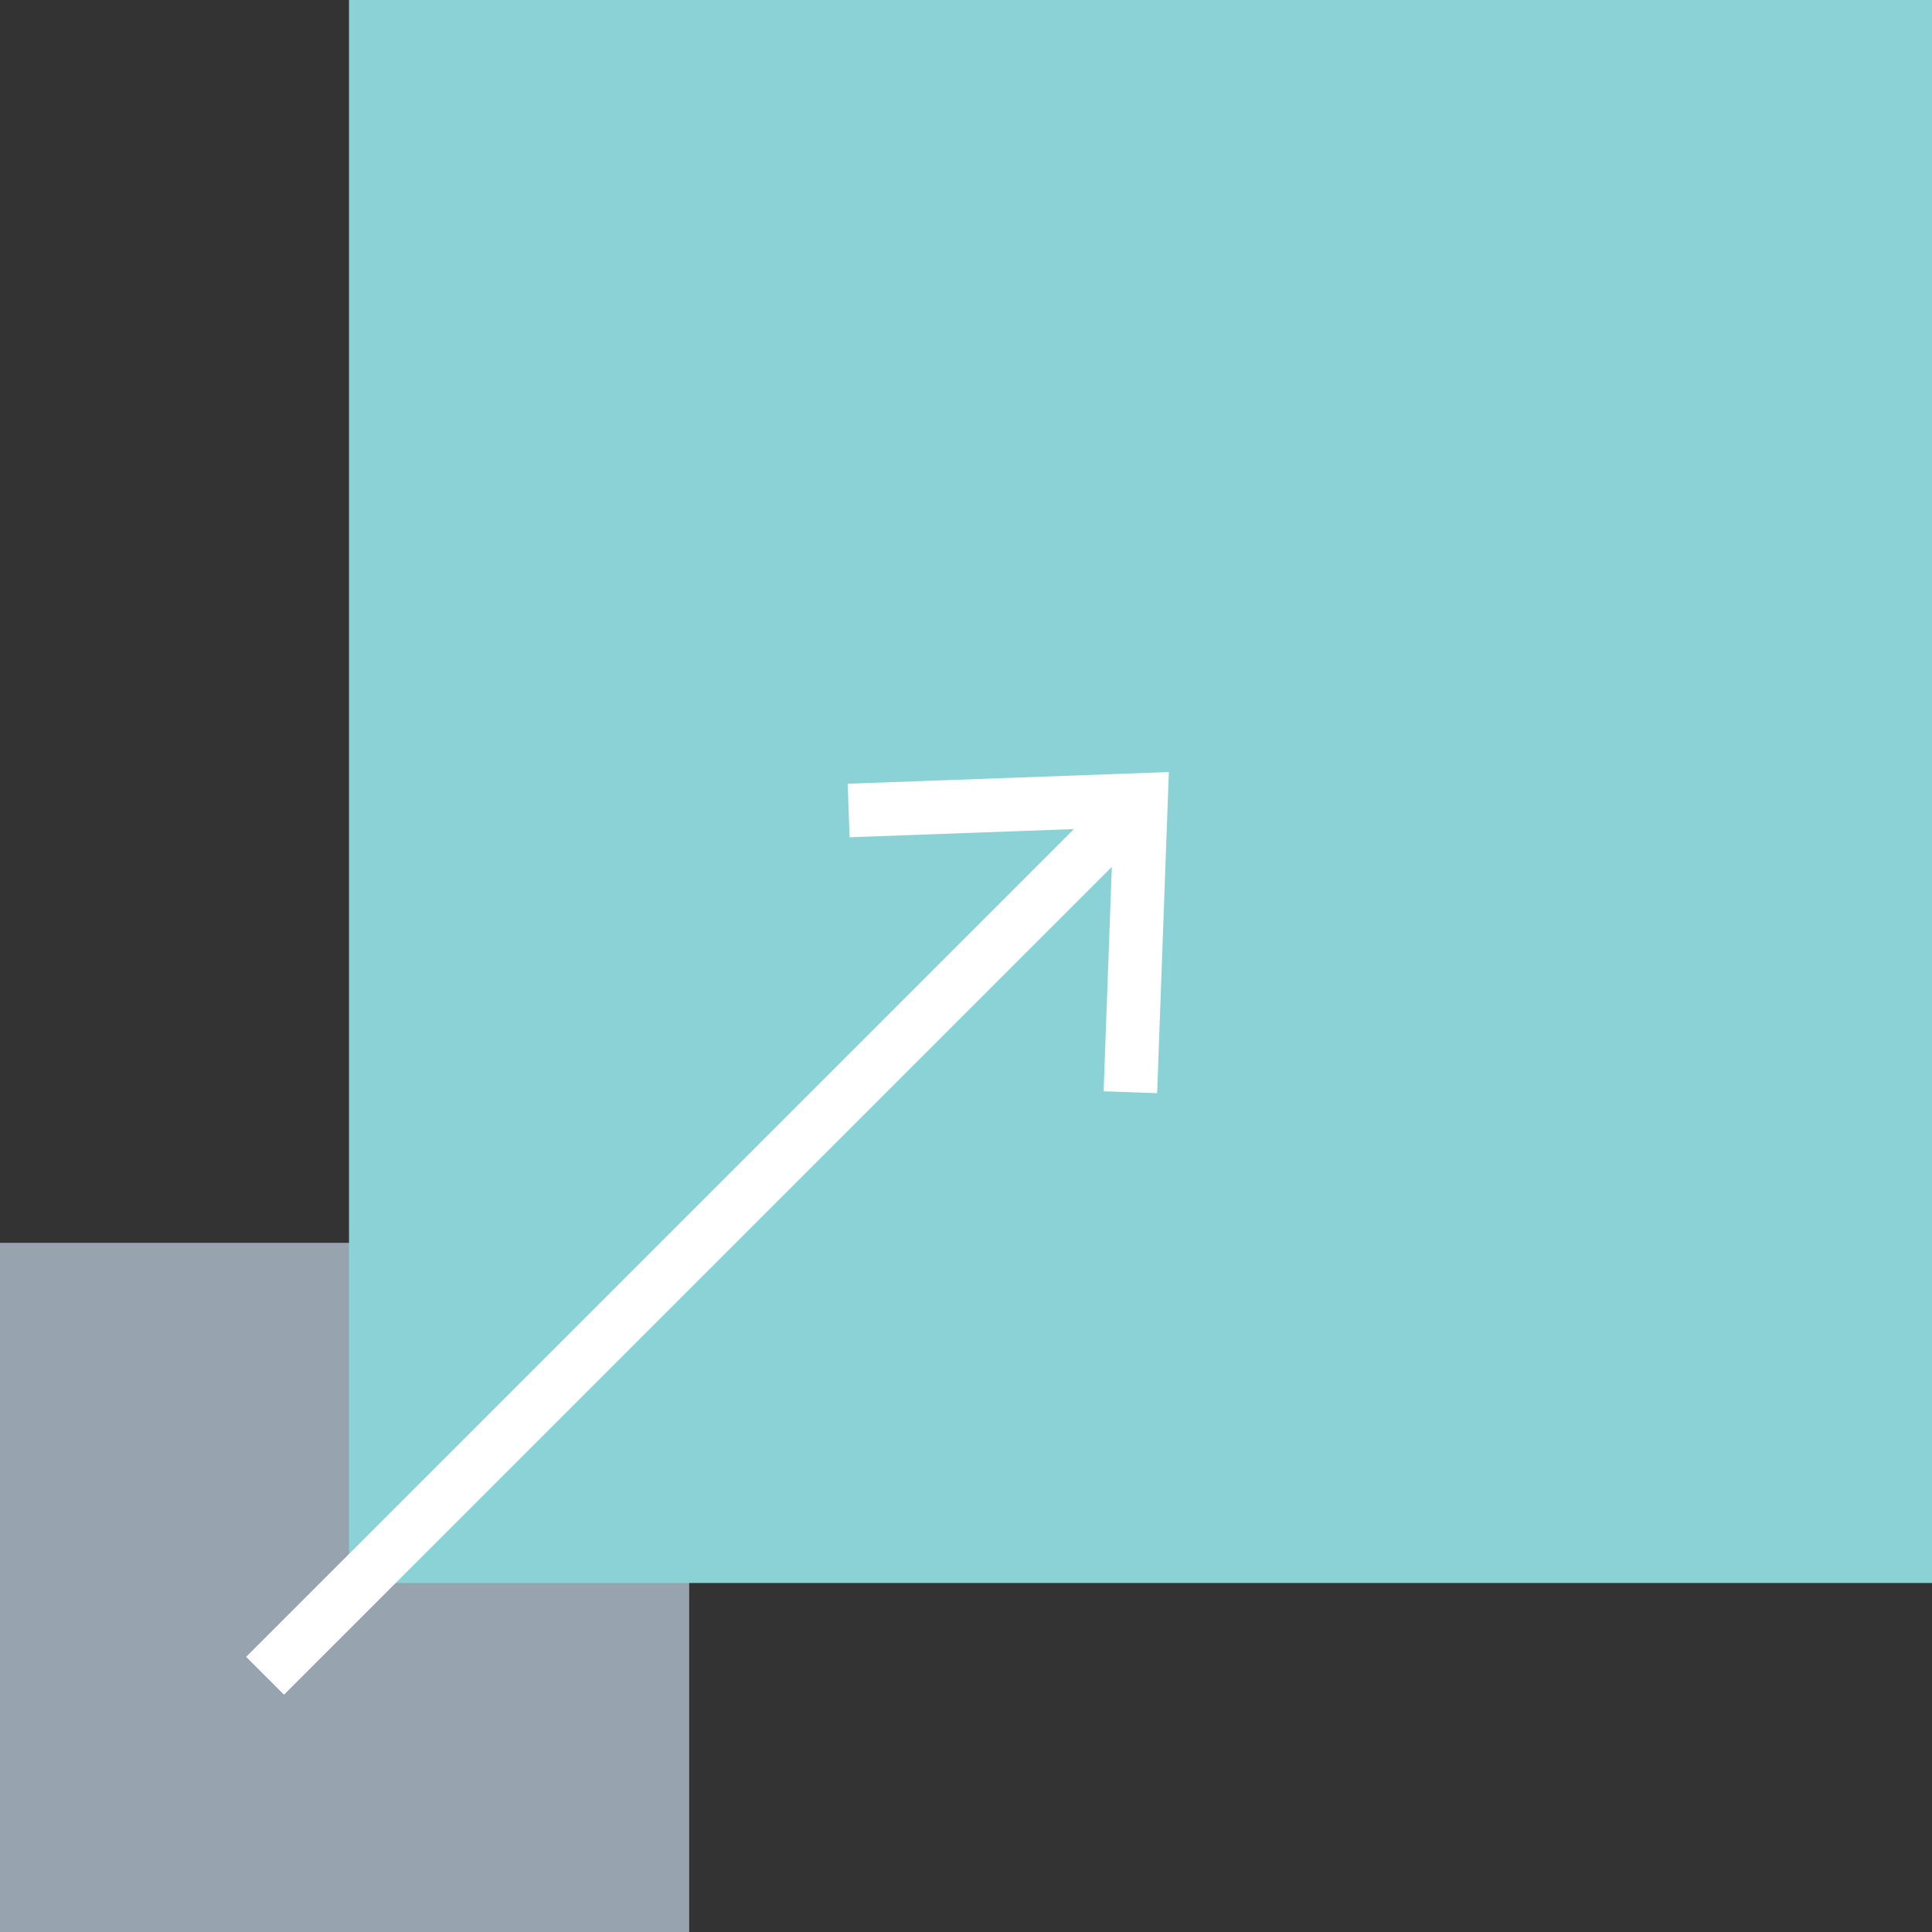 <svg xmlns="http://www.w3.org/2000/svg" width="245.676" height="245.675" viewBox="0 0 245.676 245.675">
  <rect x="0" y="0" width="245.676" height="245.675" fill="#333333" stroke="none"/>
  <g id="Сгруппировать_3318" data-name="Сгруппировать 3318" transform="translate(-1456.25 -7544.238)">
    <rect id="Прямоугольник_139" data-name="Прямоугольник 139" width="87.639" height="87.638" transform="translate(1456.25 7702.275)" fill="#97a3ae" style="mix-blend-mode: multiply;isolation: isolate"/>
    <rect id="Прямоугольник_140" data-name="Прямоугольник 140" width="201.295" height="201.295" transform="translate(1500.631 7544.238)" fill="#8bd2d6" style="mix-blend-mode: multiply;isolation: isolate"/>
    <g id="Сгруппировать_124" data-name="Сгруппировать 124" transform="translate(1487.553 7642.417)">
      <rect id="Прямоугольник_141" data-name="Прямоугольник 141" width="155.139" height="6.804" transform="translate(0 112.507) rotate(-45)" fill="#fff"/>
      <g id="Сгруппировать_123" data-name="Сгруппировать 123" transform="translate(76.492)">
        <path id="Контур_69" data-name="Контур 69" d="M1391.455,4418.567l-6.806-.243,1.229-33.524-33.529,1.223-.242-6.805,40.836-1.482Z" transform="translate(-1352.107 -4377.736)" fill="#fff"/>
      </g>
    </g>
  </g>
</svg>
